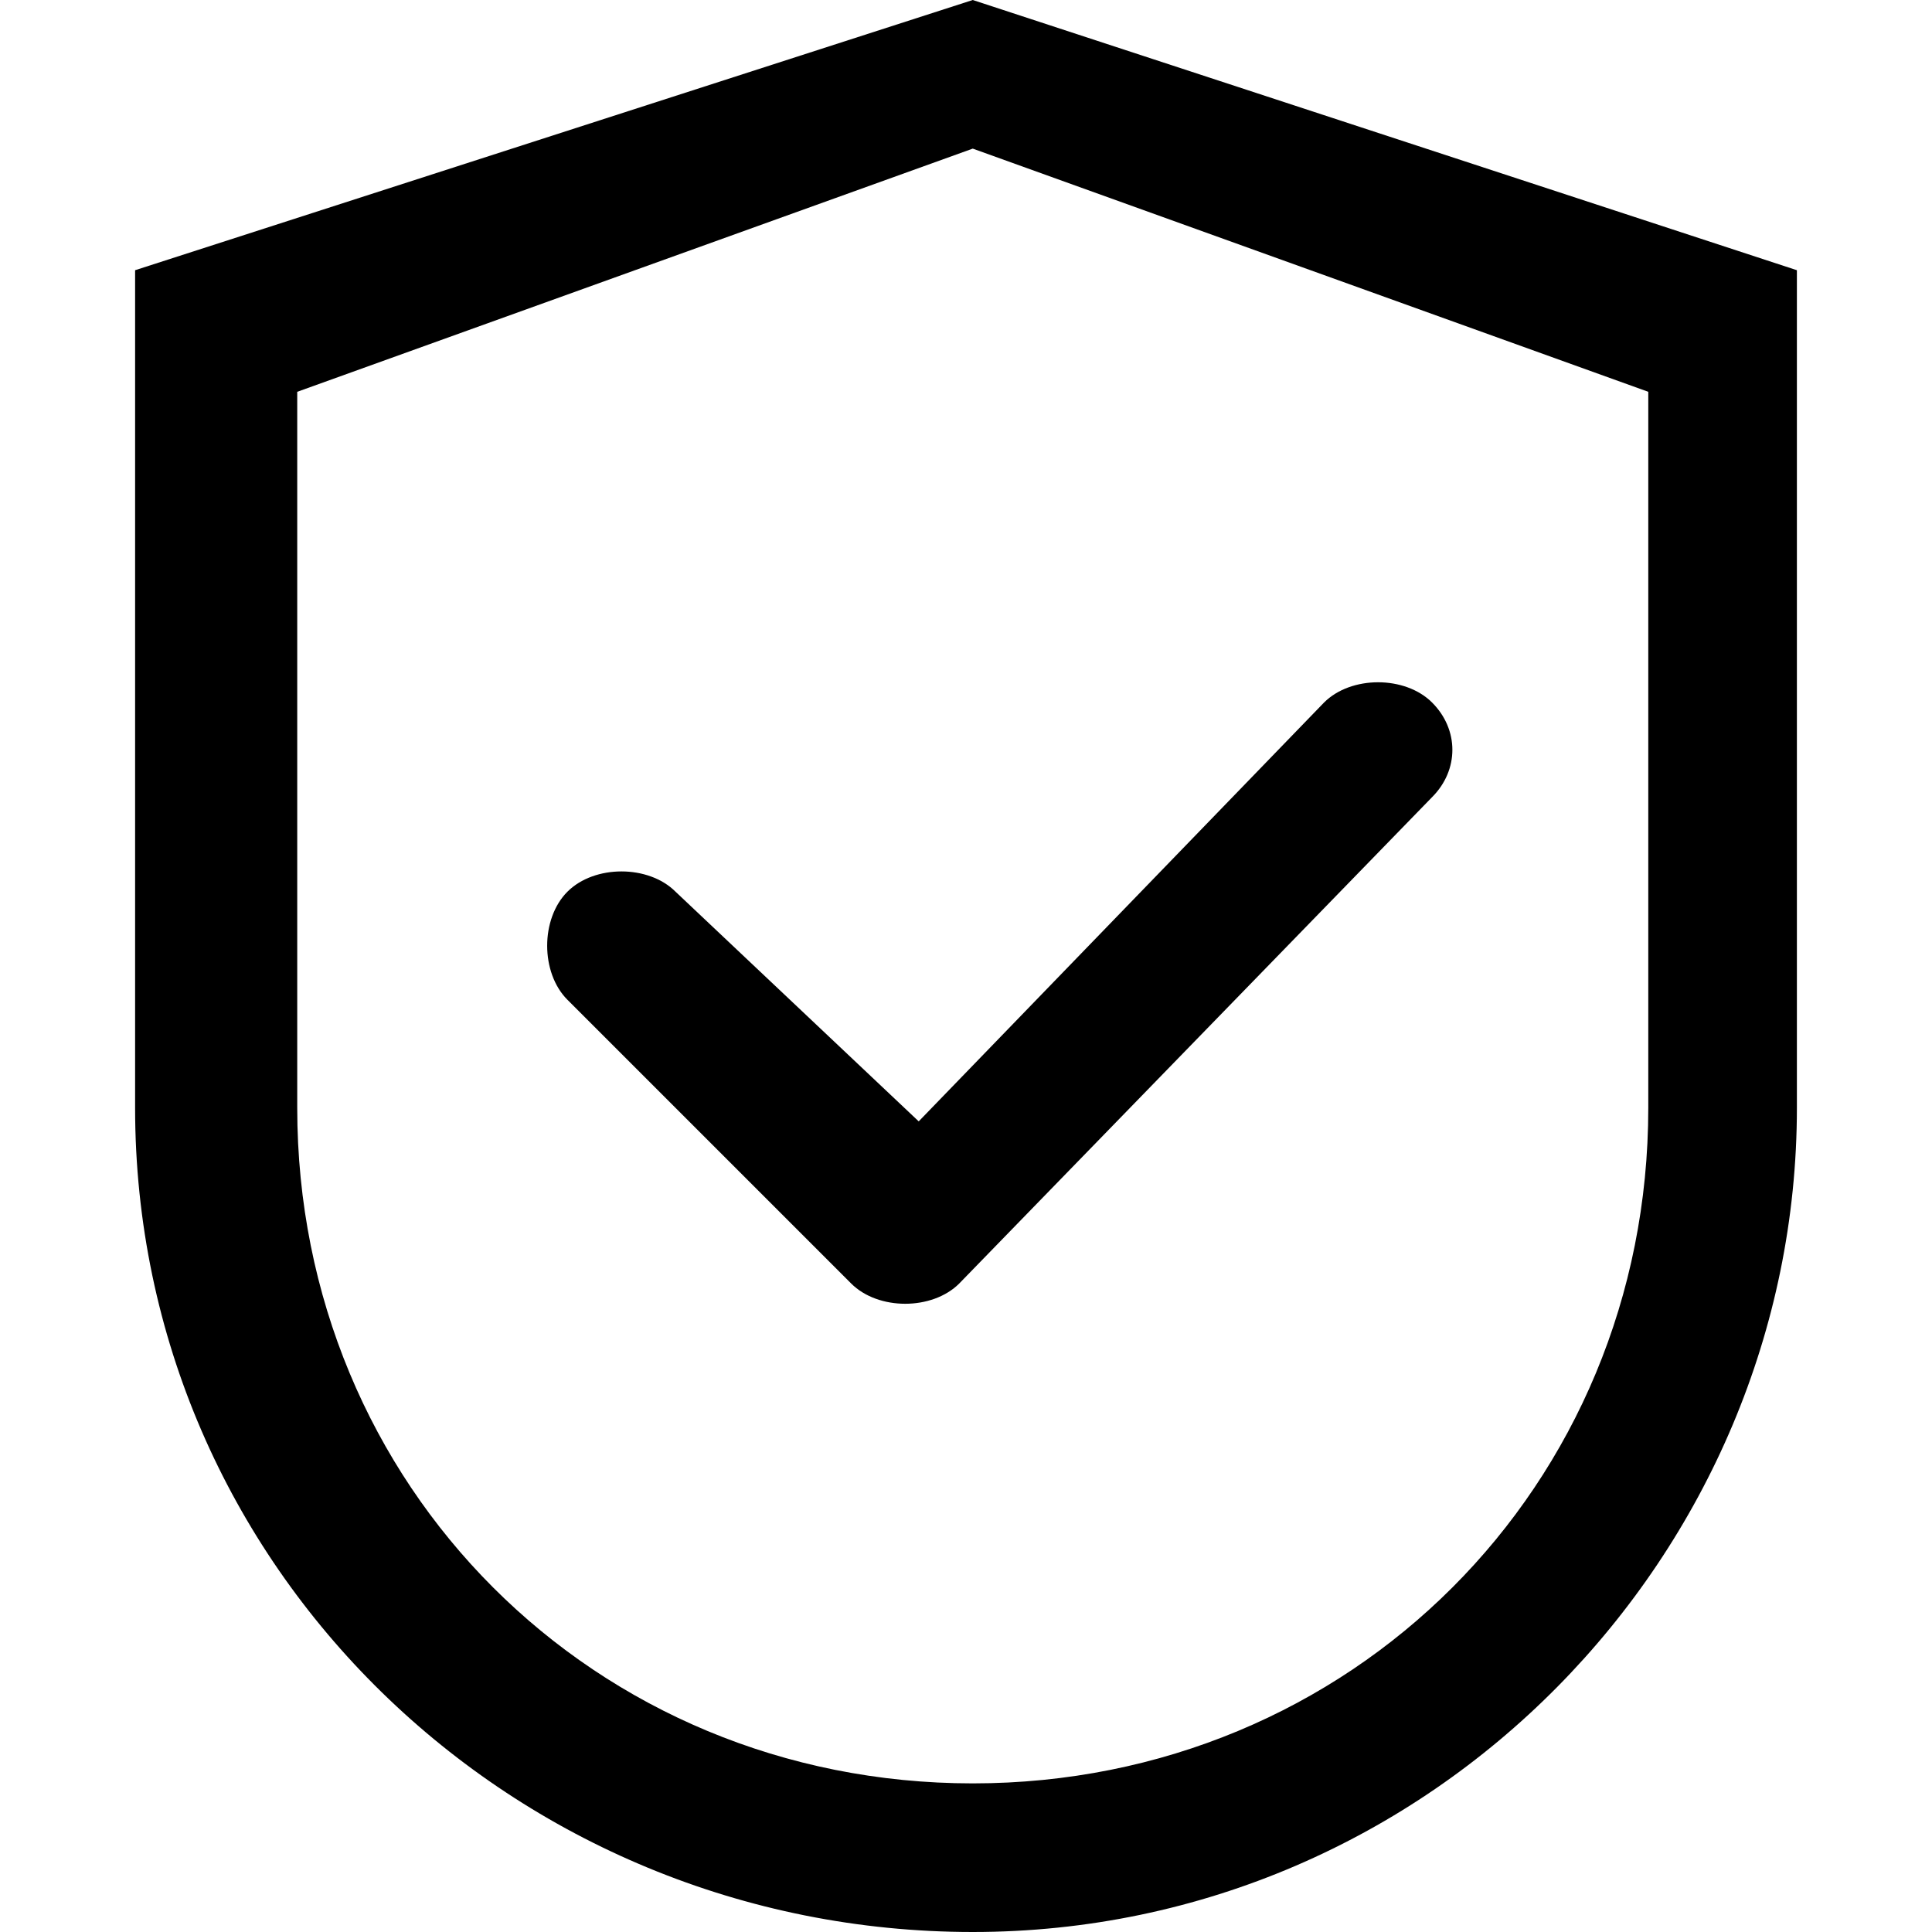 <?xml version="1.0" encoding="utf-8"?>
<!-- Generator: Adobe Illustrator 25.1.0, SVG Export Plug-In . SVG Version: 6.00 Build 0)  -->
<svg version="1.1" id="图层_1" xmlns="http://www.w3.org/2000/svg" xmlns:xlink="http://www.w3.org/1999/xlink" x="0px" y="0px"
	 viewBox="0 0 14.3 14.3" style="enable-background:new 0 0 14.3 14.3;" xml:space="preserve">
<style type="text/css">
	.st0{fill:#000;}
</style>
<g id="图层_2_1_">
	<g id="图层_1-2">
		<path class="st0" d="M5,6.6c-0.2-0.2-0.6-0.2-0.8,0C4,6.8,4,7.2,4.2,7.4l2.1,2.1c0.2,0.2,0.6,0.2,0.8,0l3.5-3.6
			c0.2-0.2,0.2-0.5,0-0.7c0,0,0,0,0,0l0,0c-0.2-0.2-0.6-0.2-0.8,0L6.8,8.3L5,6.6z M12.2,8.2c0,2.8-2.2,5-5,5c-2.8,0-5-2.2-5-5V2.9
			l5-1.8l5,1.8L12.2,8.2z M7.2,0L1,2v6.2c0,3.4,2.8,6.1,6.2,6.1c3.4,0,6.1-2.8,6.1-6.1V2L7.2,0z"/>
	</g>
</g>
</svg>

